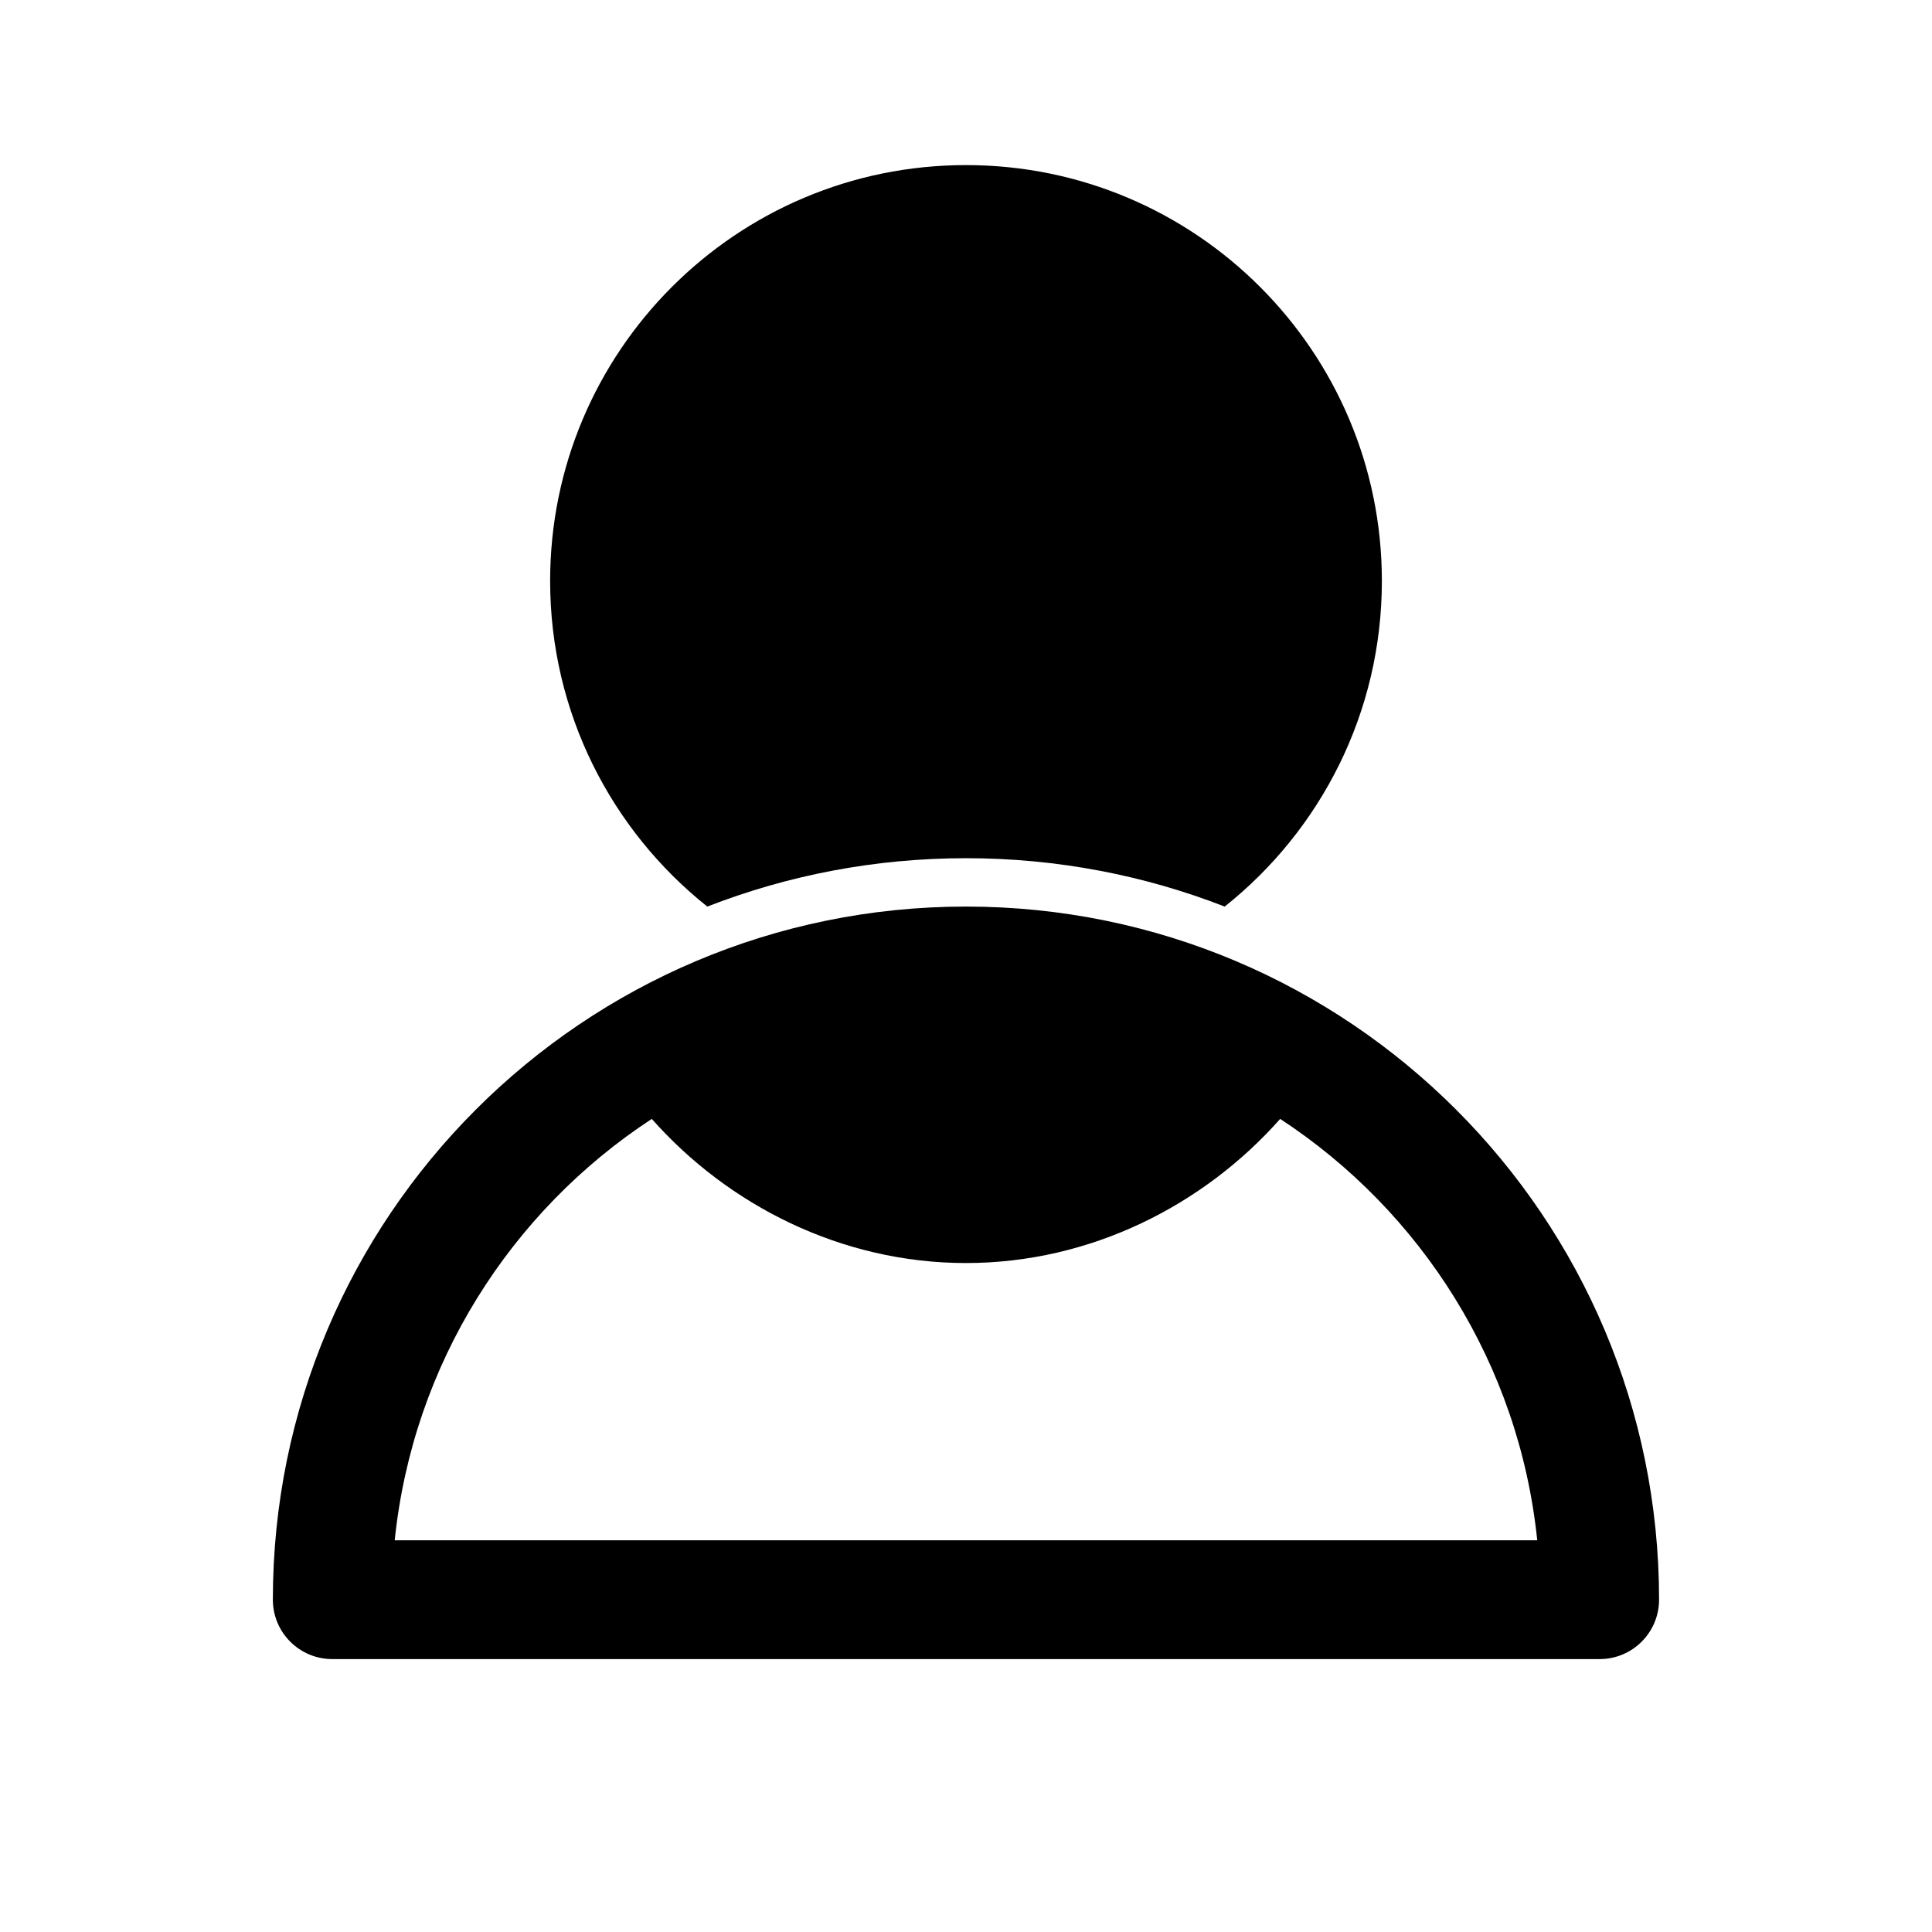 <?xml version="1.0" encoding="UTF-8"?>
<!-- Uploaded to: SVG Repo, www.svgrepo.com, Generator: SVG Repo Mixer Tools -->
<svg fill="#000000" width="800px" height="800px" version="1.1" viewBox="144 144 512 512" xmlns="http://www.w3.org/2000/svg">
 <g fill-rule="evenodd">
  <path d="m483.26 440.52c37.371 24.469 63.324 64.938 68.125 111.67h-302.78c4.805-46.734 30.754-87.203 68.125-111.67 20.242 22.883 50.254 38.199 83.266 38.199s63.02-15.316 83.262-38.199zm-266.95 127.41c0-101.44 82.238-183.68 183.68-183.68 101.44 0 183.68 82.238 183.68 183.68 0 8.695-7.051 15.746-15.746 15.746h-335.87c-8.695 0-15.746-7.051-15.746-15.746z"/>
  <path d="m289.79 297.96c0-60.867 49.344-110.21 110.21-110.21 60.863 0 110.21 49.344 110.21 110.21 0 34.949-16.27 66.102-41.652 86.293-21.254-8.277-44.375-12.82-68.555-12.82-24.184 0-47.305 4.543-68.559 12.82-25.379-20.191-41.652-51.344-41.652-86.293z"/>
 </g>
</svg>